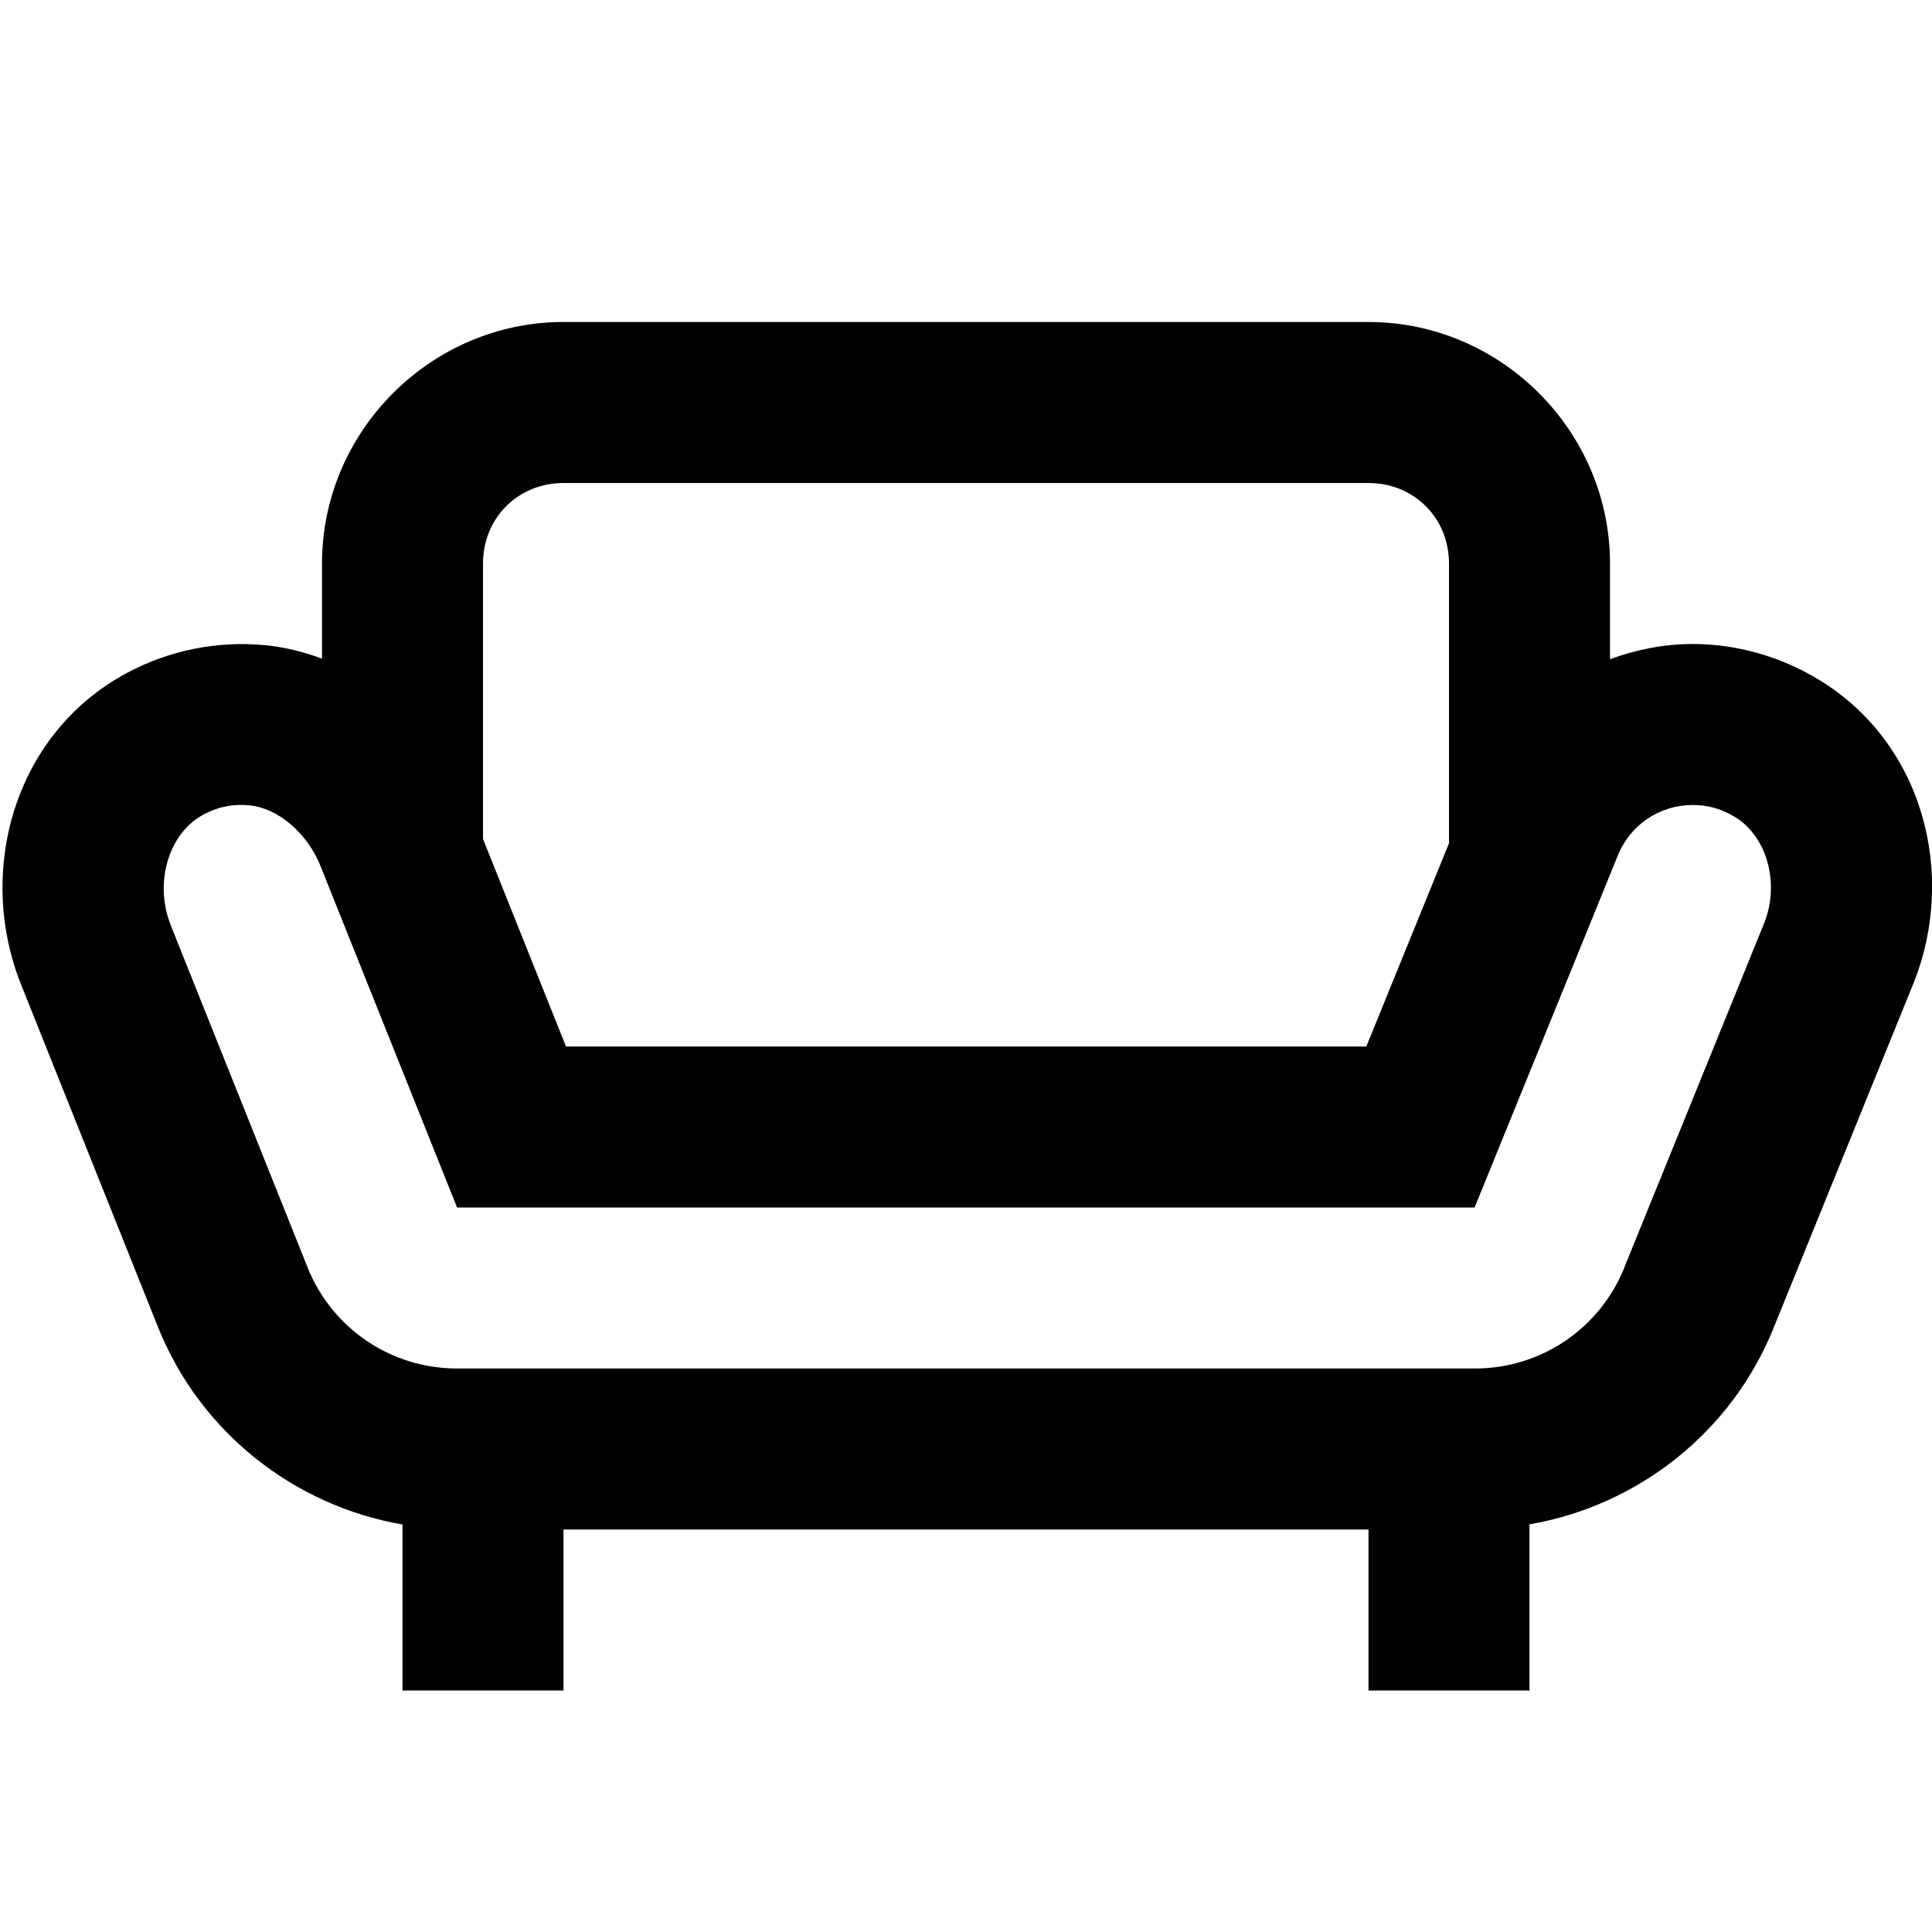 <?xml version="1.0" encoding="utf-8"?>
<svg fill="#000000" width="800px" height="800px" viewBox="0 0 24 24" xmlns="http://www.w3.org/2000/svg" xmlns:xlink="http://www.w3.org/1999/xlink"><path d="M7 4C5.355 4 4 5.355 4 7L4 8.182C3.775 8.099 3.539 8.038 3.287 8.014L3.285 8.014L3.283 8.014C2.696 7.959 2.098 8.079 1.574 8.361C0.167 9.118 -0.299 10.833 0.264 12.236L1.963 16.486C2.484 17.787 3.648 18.704 5 18.938L5 21L7 21L7 19L17 19L17 21L19 21L19 18.936C20.352 18.702 21.517 17.787 22.037 16.484L23.77 12.215L23.771 12.213C24.311 10.863 23.896 9.225 22.582 8.436C22.113 8.154 21.573 8 21.027 8C20.669 8 20.325 8.07 20 8.189L20 7C20 5.355 18.645 4 17 4L7 4 z M 7 6L17 6C17.565 6 18 6.435 18 7L18 10.475L16.973 13L7.031 13L6 10.422L6 7C6 6.435 6.435 6 7 6 z M 21.027 10C21.212 10 21.378 10.044 21.551 10.148C21.947 10.387 22.115 10.968 21.914 11.471L20.18 15.74L20.18 15.742C19.875 16.504 19.143 17 18.322 17L5.678 17C4.858 17 4.126 16.505 3.82 15.744L3.82 15.742L2.121 11.494L2.121 11.492C1.91 10.965 2.097 10.351 2.521 10.123L2.523 10.121C2.708 10.022 2.886 9.985 3.098 10.004C3.444 10.037 3.814 10.337 3.984 10.764L5.678 15L18.318 15L20.094 10.635L20.096 10.631C20.249 10.247 20.615 10 21.027 10 z"/></svg>